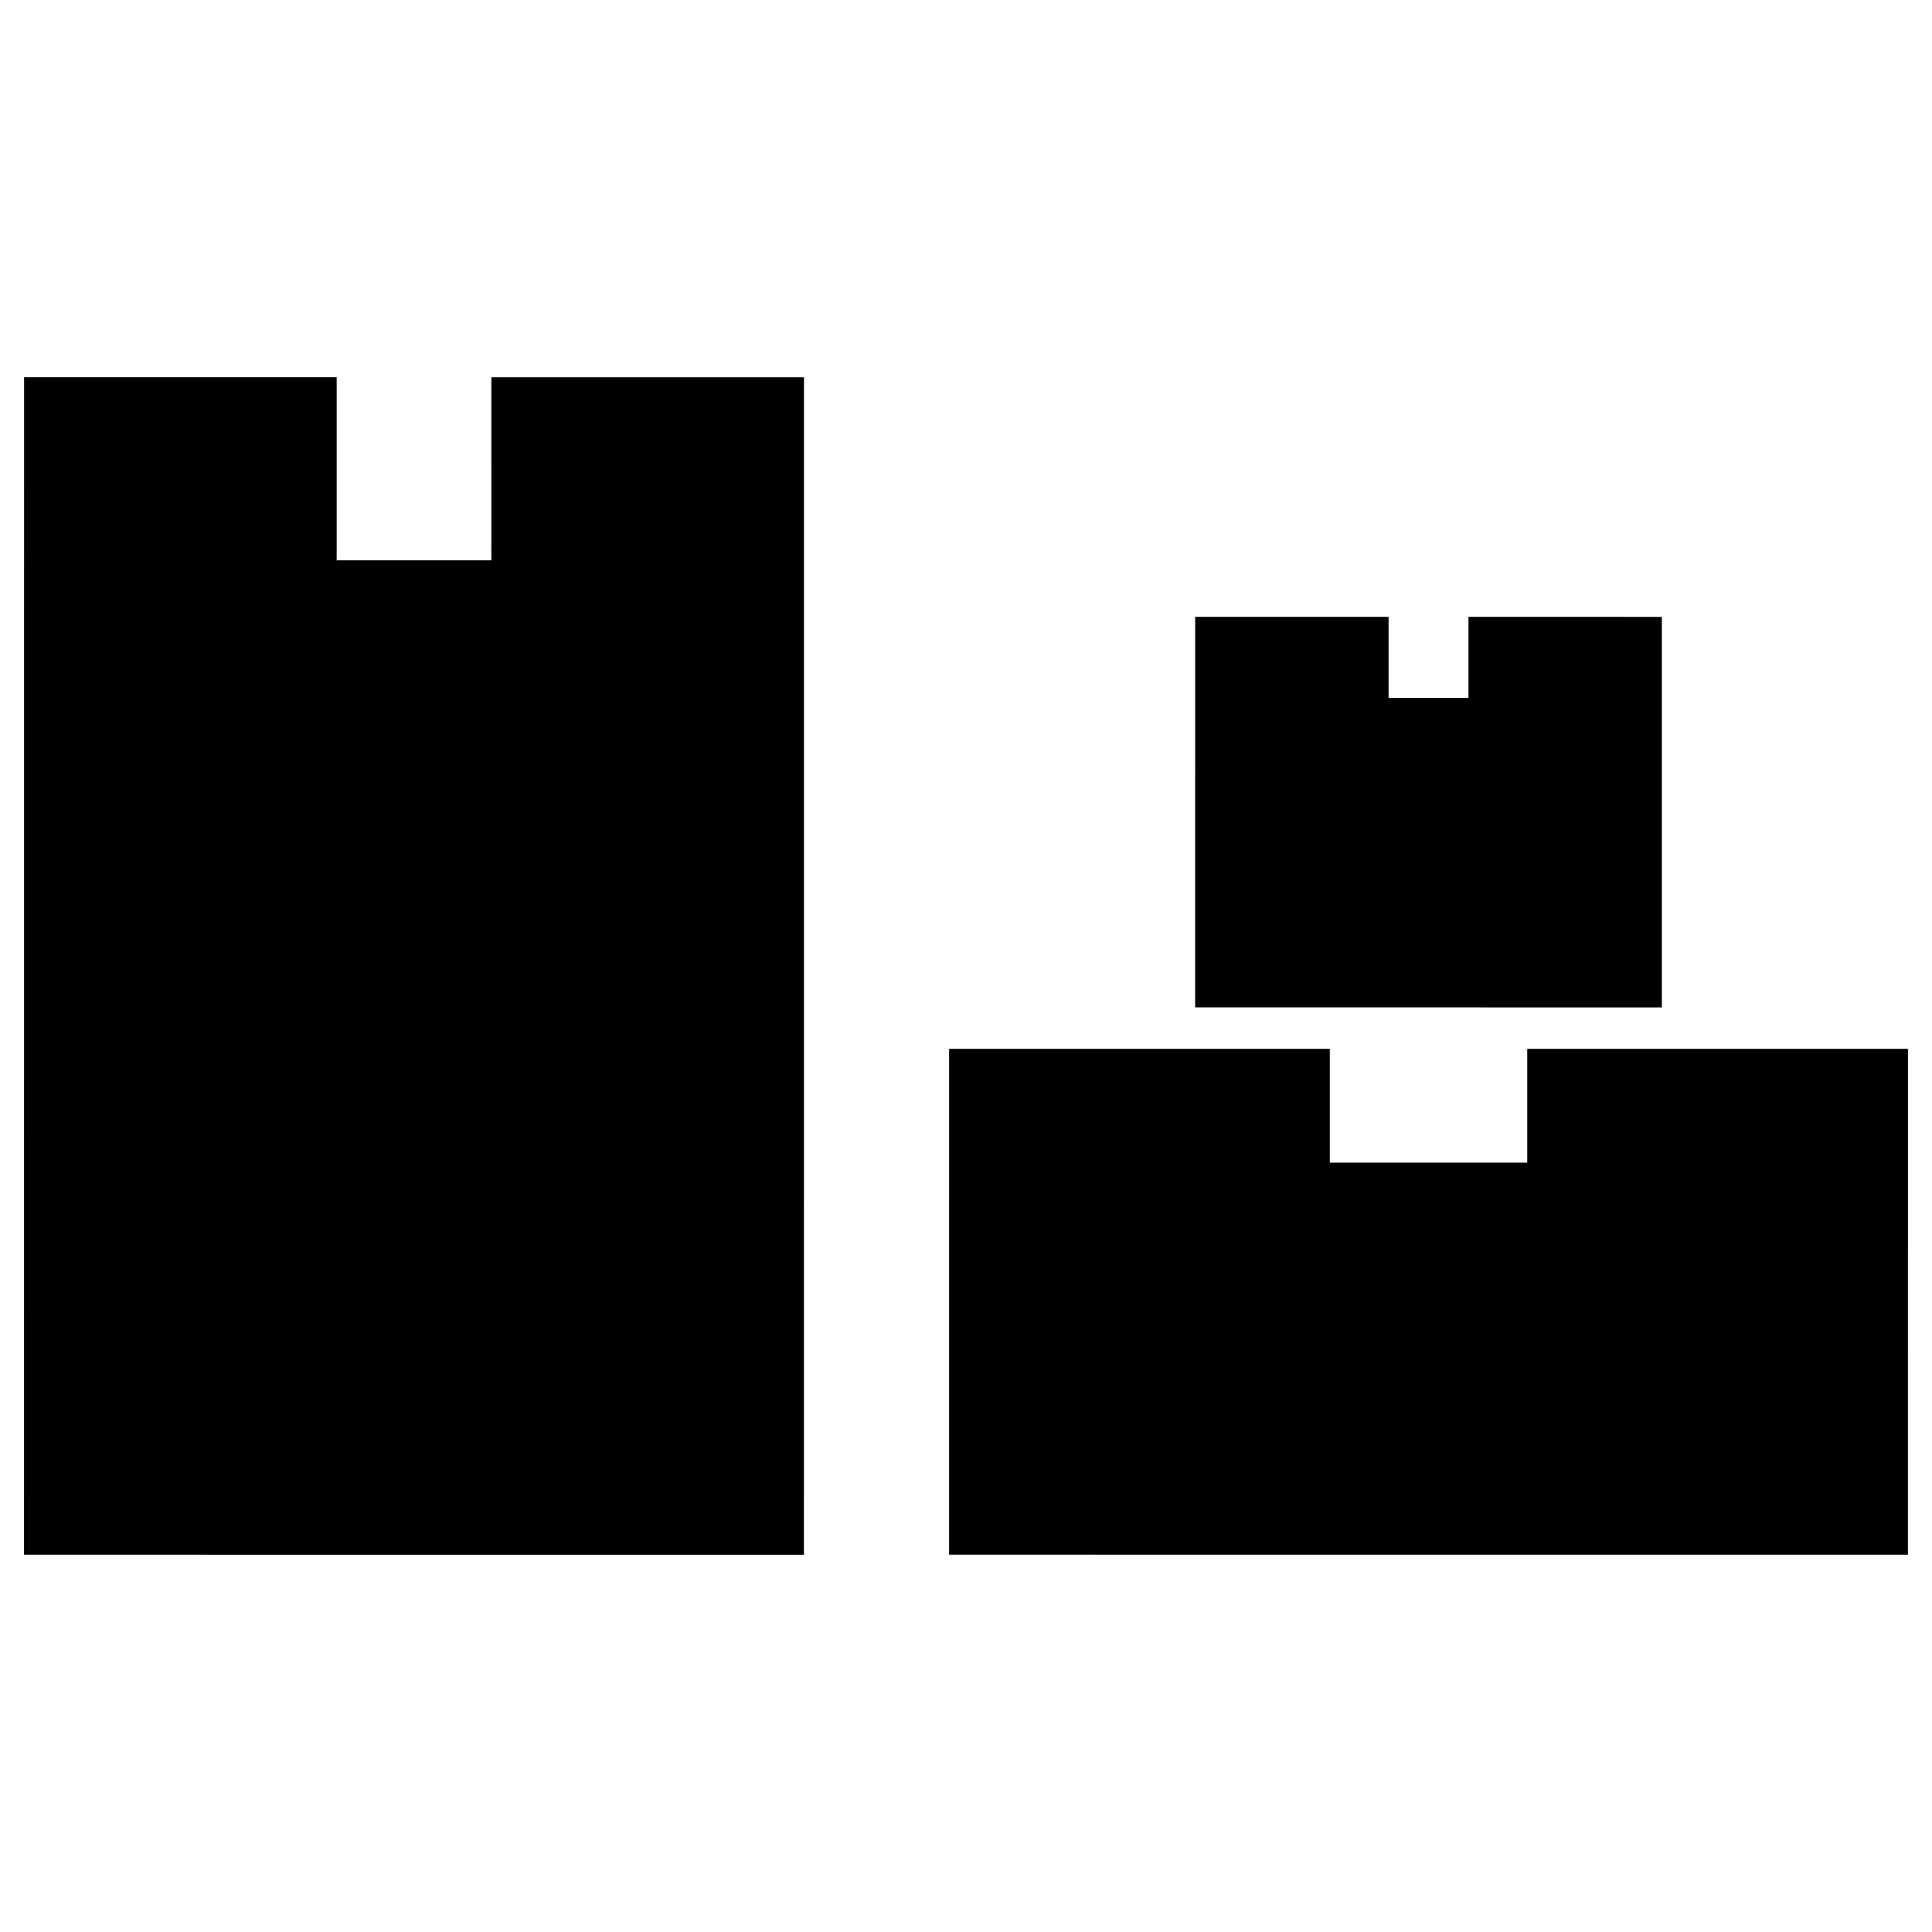 <?xml version="1.0" encoding="UTF-8"?>
<!-- Uploaded to: SVG Repo, www.svgrepo.com, Generator: SVG Repo Mixer Tools -->
<svg fill="#000000" width="800px" height="800px" version="1.1" viewBox="144 144 512 512" xmlns="http://www.w3.org/2000/svg">
 <g>
  <path d="m559.71 421.96h-10.977v30.16l-52.316-0.004v-30.16l-10.973-0.004-89.918-0.004-0.008 134.06 254.1 0.012 0.008-134.06z"/>
  <path d="m584.41 307.48-40.273-0.008h-10.977v21.496h-21.172v-21.496h-10.977l-40.277-0.004-0.008 103.5 123.68 0.004z"/>
  <path d="m274.22 243.98-0.008 48.512h-40.988v-48.516h-10.973l-71.867-0.004-0.016 312.05 206.68 0.008 0.016-312.04-71.871-0.004z"/>
 </g>
</svg>